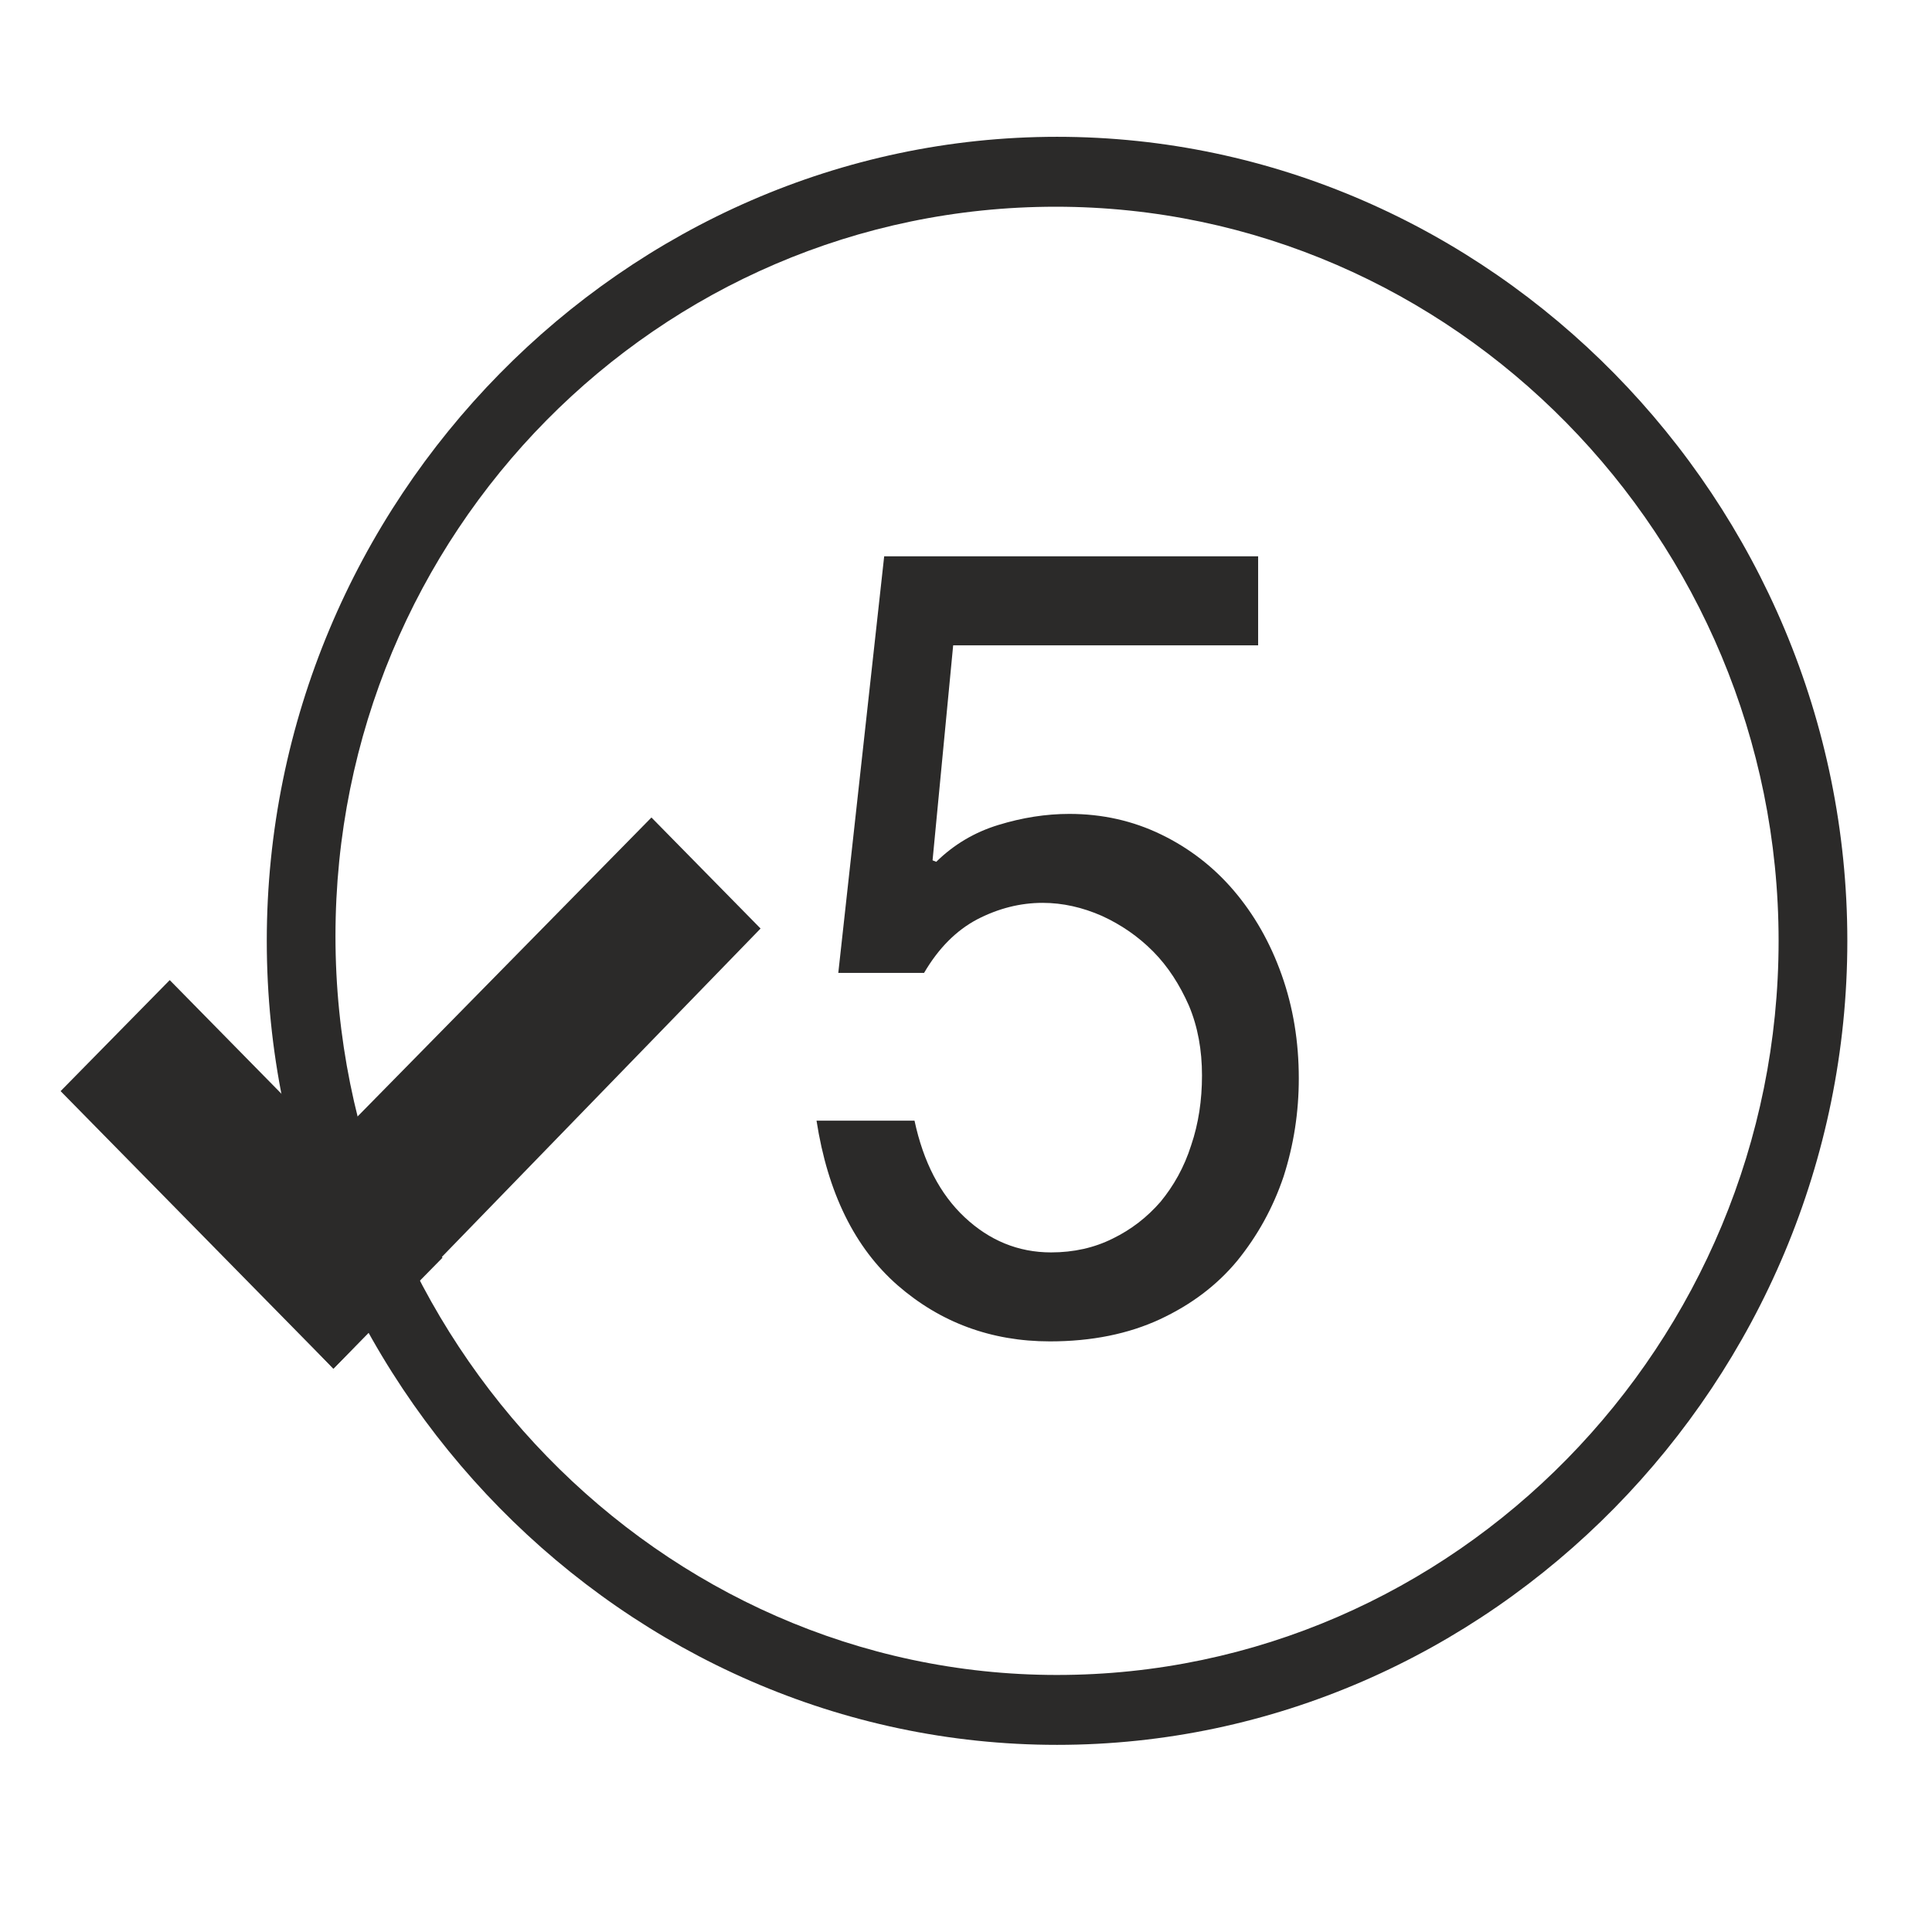 <?xml version="1.0" encoding="UTF-8"?>
<!DOCTYPE svg PUBLIC "-//W3C//DTD SVG 1.1//EN" "http://www.w3.org/Graphics/SVG/1.1/DTD/svg11.dtd">
<!-- Creator: CorelDRAW 2021.5 -->
<svg xmlns="http://www.w3.org/2000/svg" xml:space="preserve" width="35.278mm" height="35.278mm" version="1.1" style="shape-rendering:geometricPrecision; text-rendering:geometricPrecision; image-rendering:optimizeQuality; fill-rule:evenodd; clip-rule:evenodd"
viewBox="0 0 3527.78 3527.78"
 xmlns:xlink="http://www.w3.org/1999/xlink"
 xmlns:xodm="http://www.corel.com/coreldraw/odm/2003">
 <defs>
  <style type="text/css">
   <![CDATA[
    .fil0 {fill:none}
    .fil1 {fill:#2B2A29;fill-rule:nonzero}
   ]]>
  </style>
 </defs>
 <g id="Layer_x0020_1">
  <rect class="fil0" x="-0.01" y="-0.01" width="3527.78" height="3527.78"/>
  <path class="fil1" d="M1930.13 3058.44c-726.34,0 -1317.57,-613.57 -1317.57,-1349.11 0,-735.59 588.82,-1331.85 1315.16,-1331.85 726.42,0 1319.95,604.93 1319.95,1340.49 0,735.54 -591.12,1340.47 -1317.54,1340.47l0 0zm0 -2808.64c-790.23,0 -1443,664.14 -1443,1468.16 0,804 652.77,1468.11 1443,1468.11 790.3,0 1443.05,-664.11 1443.05,-1468.11 0,-804.02 -652.75,-1468.16 -1443.05,-1468.16l0 0z"/>
  <path class="fil1" d="M1530.7 1776.5l83.79 -760.7 682.83 0 0 162.59 -556.86 0 -37.62 392.56 6.71 2.7c32.2,-31.56 69.97,-54.05 113.66,-67.36 43.37,-13.29 86.54,-20.13 129.23,-20.13 60.35,0 116.16,12.56 167.85,37.63 50.99,24.7 95.55,58.99 132.54,102.36 37.02,43.44 66.47,94.62 87.49,154 20.96,58.97 31.25,121.98 31.25,188.93 0,61.67 -9.1,120.79 -27.72,179.07 -19.39,57.44 -47.58,108.23 -84.67,153.99 -37.09,44.8 -84.2,80.26 -141.22,106.84 -57.27,26.57 -124.22,40.35 -200.81,40.35 -107.5,0 -200.22,-34.68 -278.1,-102.39 -78.3,-68.53 -127.65,-168.92 -148.09,-300.64l178.92 0c16.14,75.38 46.54,134.22 91.61,176.42 45,42.16 97.54,64.13 157.7,64.13 41.3,0 78.93,-8.44 112.49,-25.19 34.17,-16.64 63.01,-39.13 87.49,-67.31 23.78,-28.89 43.1,-62.82 55.88,-103.17 13.48,-39.64 19.76,-82.5 19.76,-127.48 0,-46.43 -7.64,-88.78 -23.87,-127.47 -16.84,-38.07 -38.04,-71.29 -65.25,-98.76 -27.14,-27.41 -58.48,-49.02 -93.77,-65.13 -35.36,-15.53 -71.33,-23.75 -108.18,-23.75 -41.11,0 -81.04,10.29 -119.42,30.13 -38.12,20.17 -70.48,52.47 -97.01,97.78l-156.61 0z"/>
  <polygon class="fil1" points="608.78,2499.19 110.65,1992.37 309.92,1789.64 808.05,2296.46 "/>
  <polygon class="fil1" points="1388.79,1695.47 608.78,2499.19 408.83,2286.97 1189.51,1492.72 "/>
 </g>
</svg>
